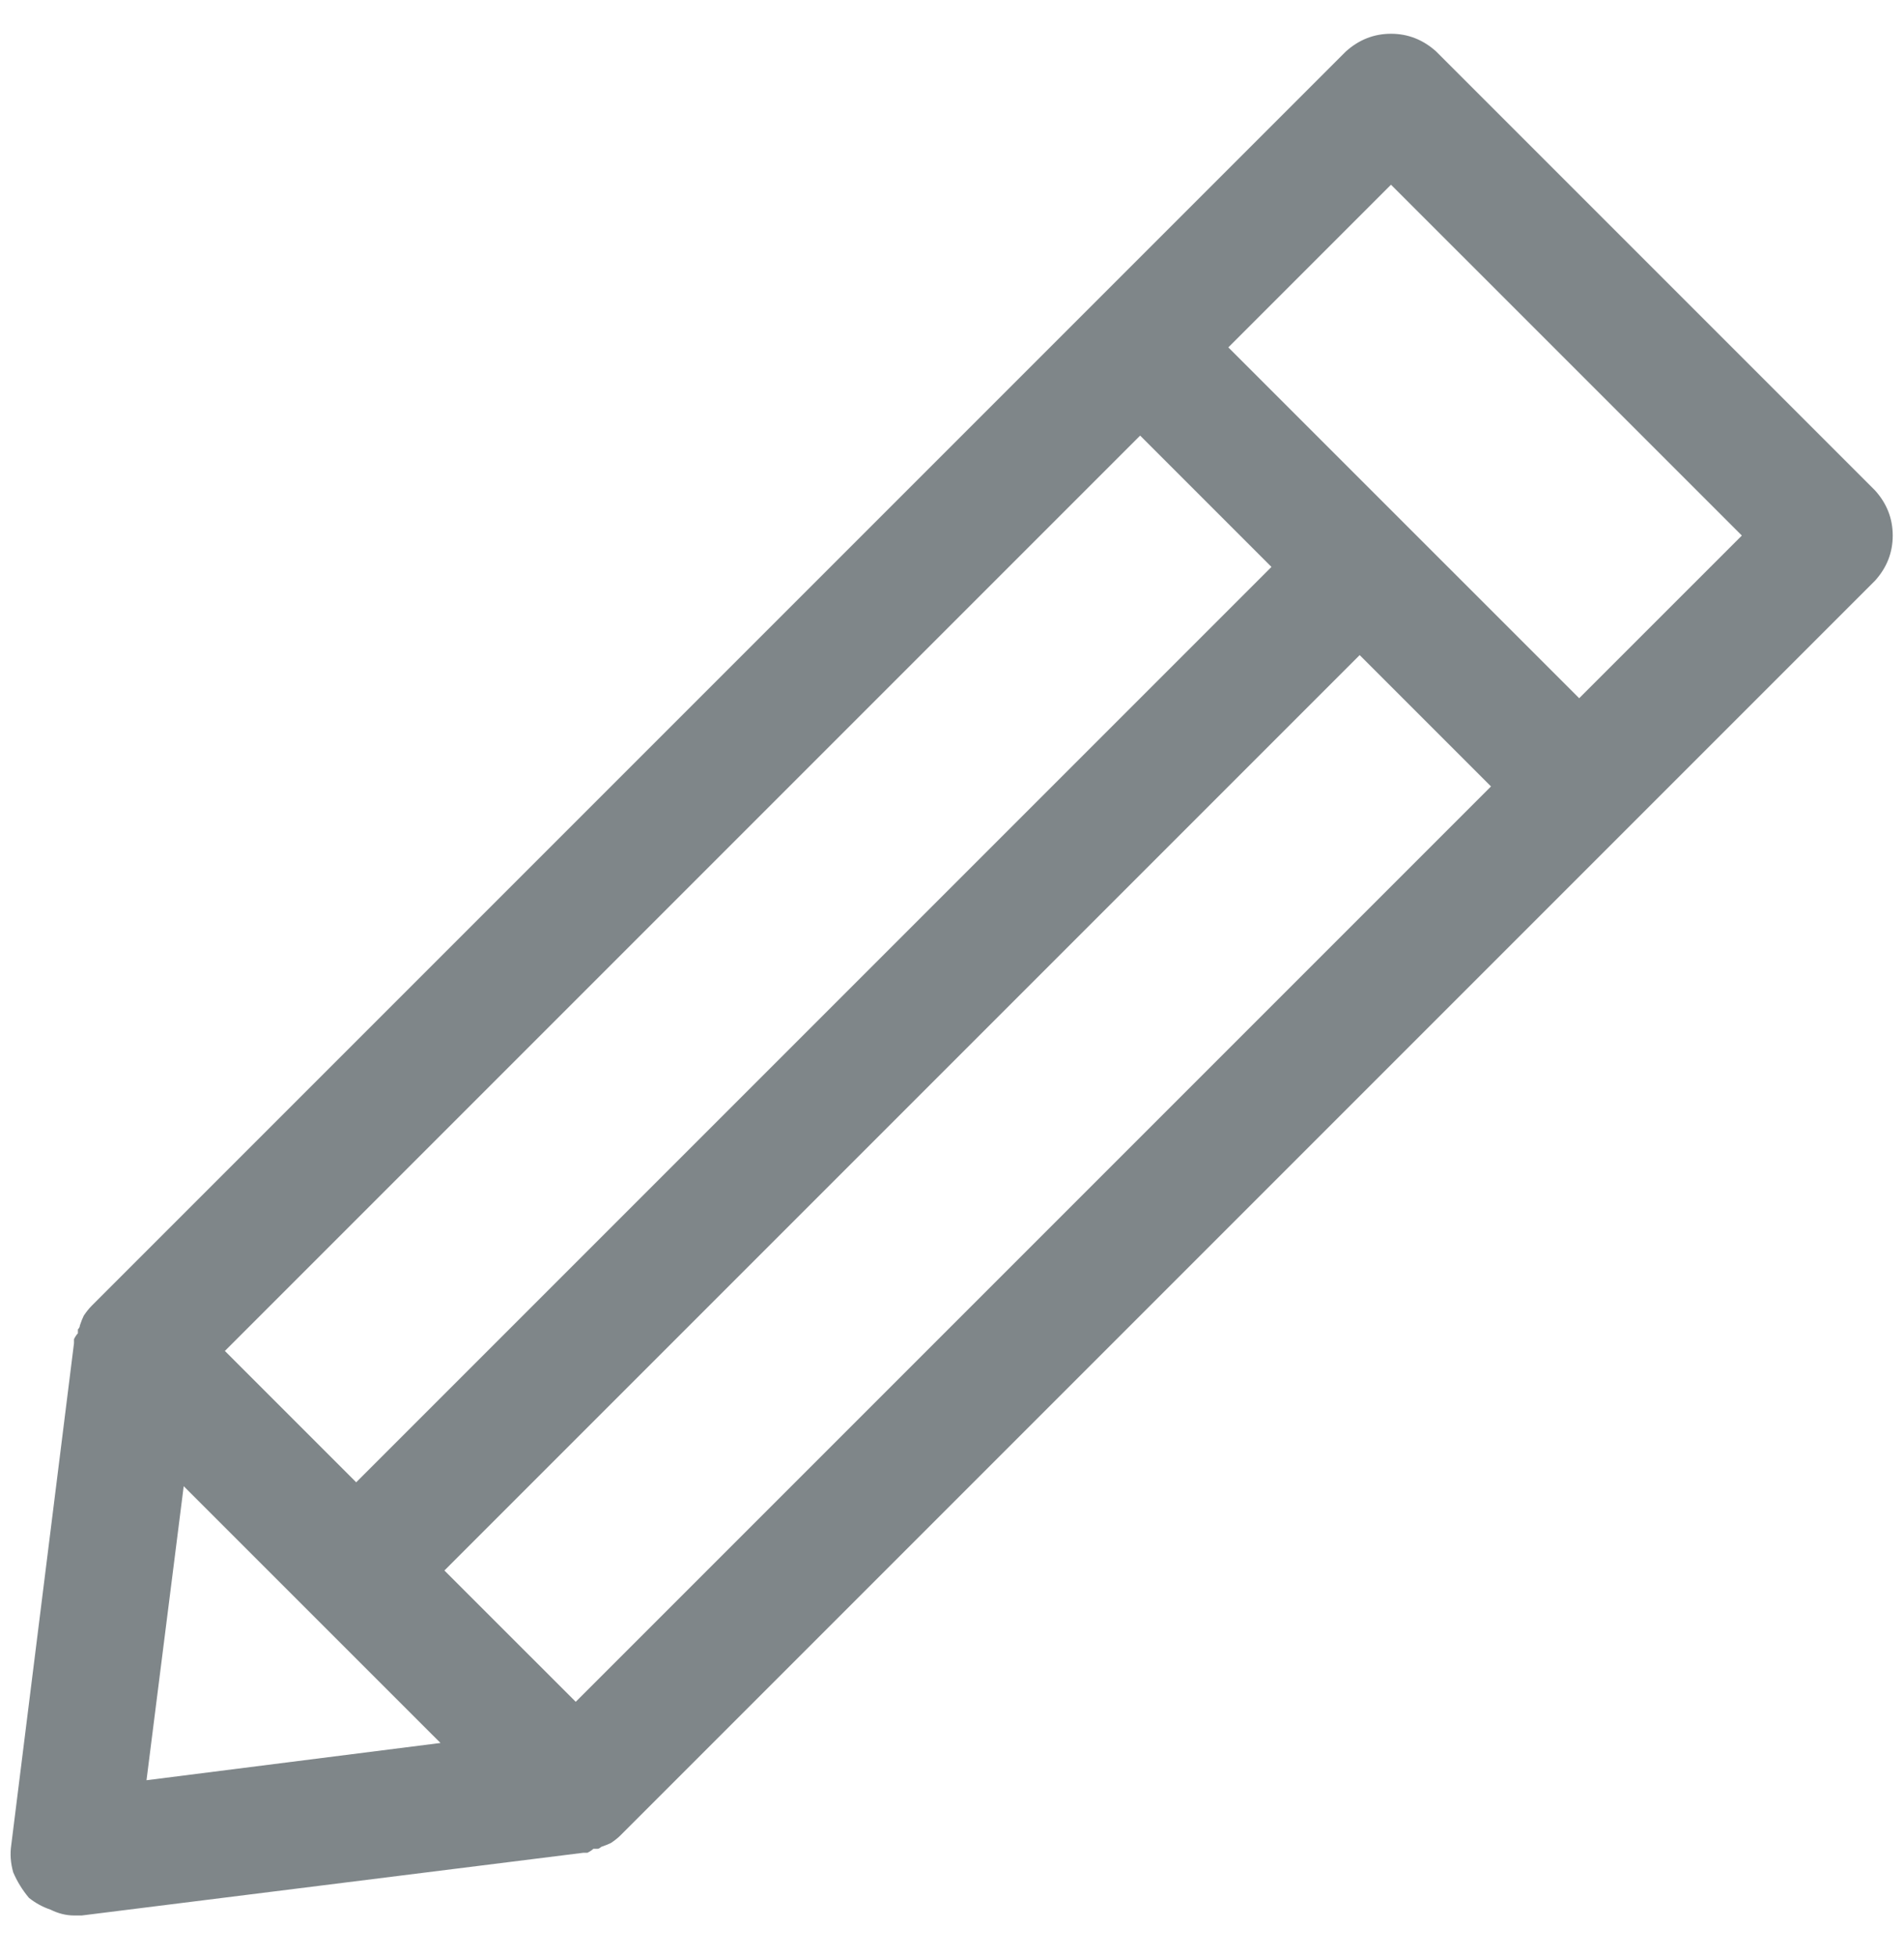 <svg width="37" height="38" viewBox="0 0 37 38" fill="none" xmlns="http://www.w3.org/2000/svg">
<path d="M1.438 37.219C1.463 37.219 1.488 37.219 1.514 37.219C1.539 37.219 1.564 37.219 1.59 37.219L11.34 36C11.365 36 11.391 36 11.416 36C11.467 35.975 11.505 35.949 11.53 35.924C11.556 35.924 11.581 35.924 11.606 35.924C11.632 35.924 11.657 35.911 11.683 35.886C11.759 35.86 11.822 35.835 11.873 35.81C11.949 35.759 12.013 35.708 12.063 35.657L36.438 11.282C36.667 11.028 36.781 10.736 36.781 10.406C36.781 10.076 36.667 9.784 36.438 9.53L27.907 0.999C27.653 0.771 27.361 0.656 27.031 0.656C26.701 0.656 26.409 0.771 26.155 0.999L1.78 25.374C1.729 25.425 1.679 25.488 1.628 25.564C1.603 25.615 1.577 25.679 1.552 25.755C1.552 25.78 1.539 25.806 1.514 25.831C1.514 25.856 1.514 25.882 1.514 25.907C1.488 25.933 1.463 25.971 1.438 26.021C1.438 26.047 1.438 26.072 1.438 26.098L0.219 35.848C0.193 36.025 0.206 36.203 0.257 36.381C0.333 36.559 0.435 36.724 0.562 36.876C0.688 36.977 0.828 37.054 0.98 37.105C1.133 37.181 1.285 37.219 1.438 37.219ZM3.57 28.878L8.56 33.867L2.847 34.591L3.57 28.878ZM22.156 8.464L24.708 11.016L6.922 28.802L4.37 26.25L22.156 8.464ZM11.188 33.067L8.636 30.516L26.422 12.729L28.974 15.281L11.188 33.067ZM27.031 3.589L33.849 10.406L30.688 13.567L23.87 6.75L27.031 3.589Z" fill="#7F8689"/>
</svg>
